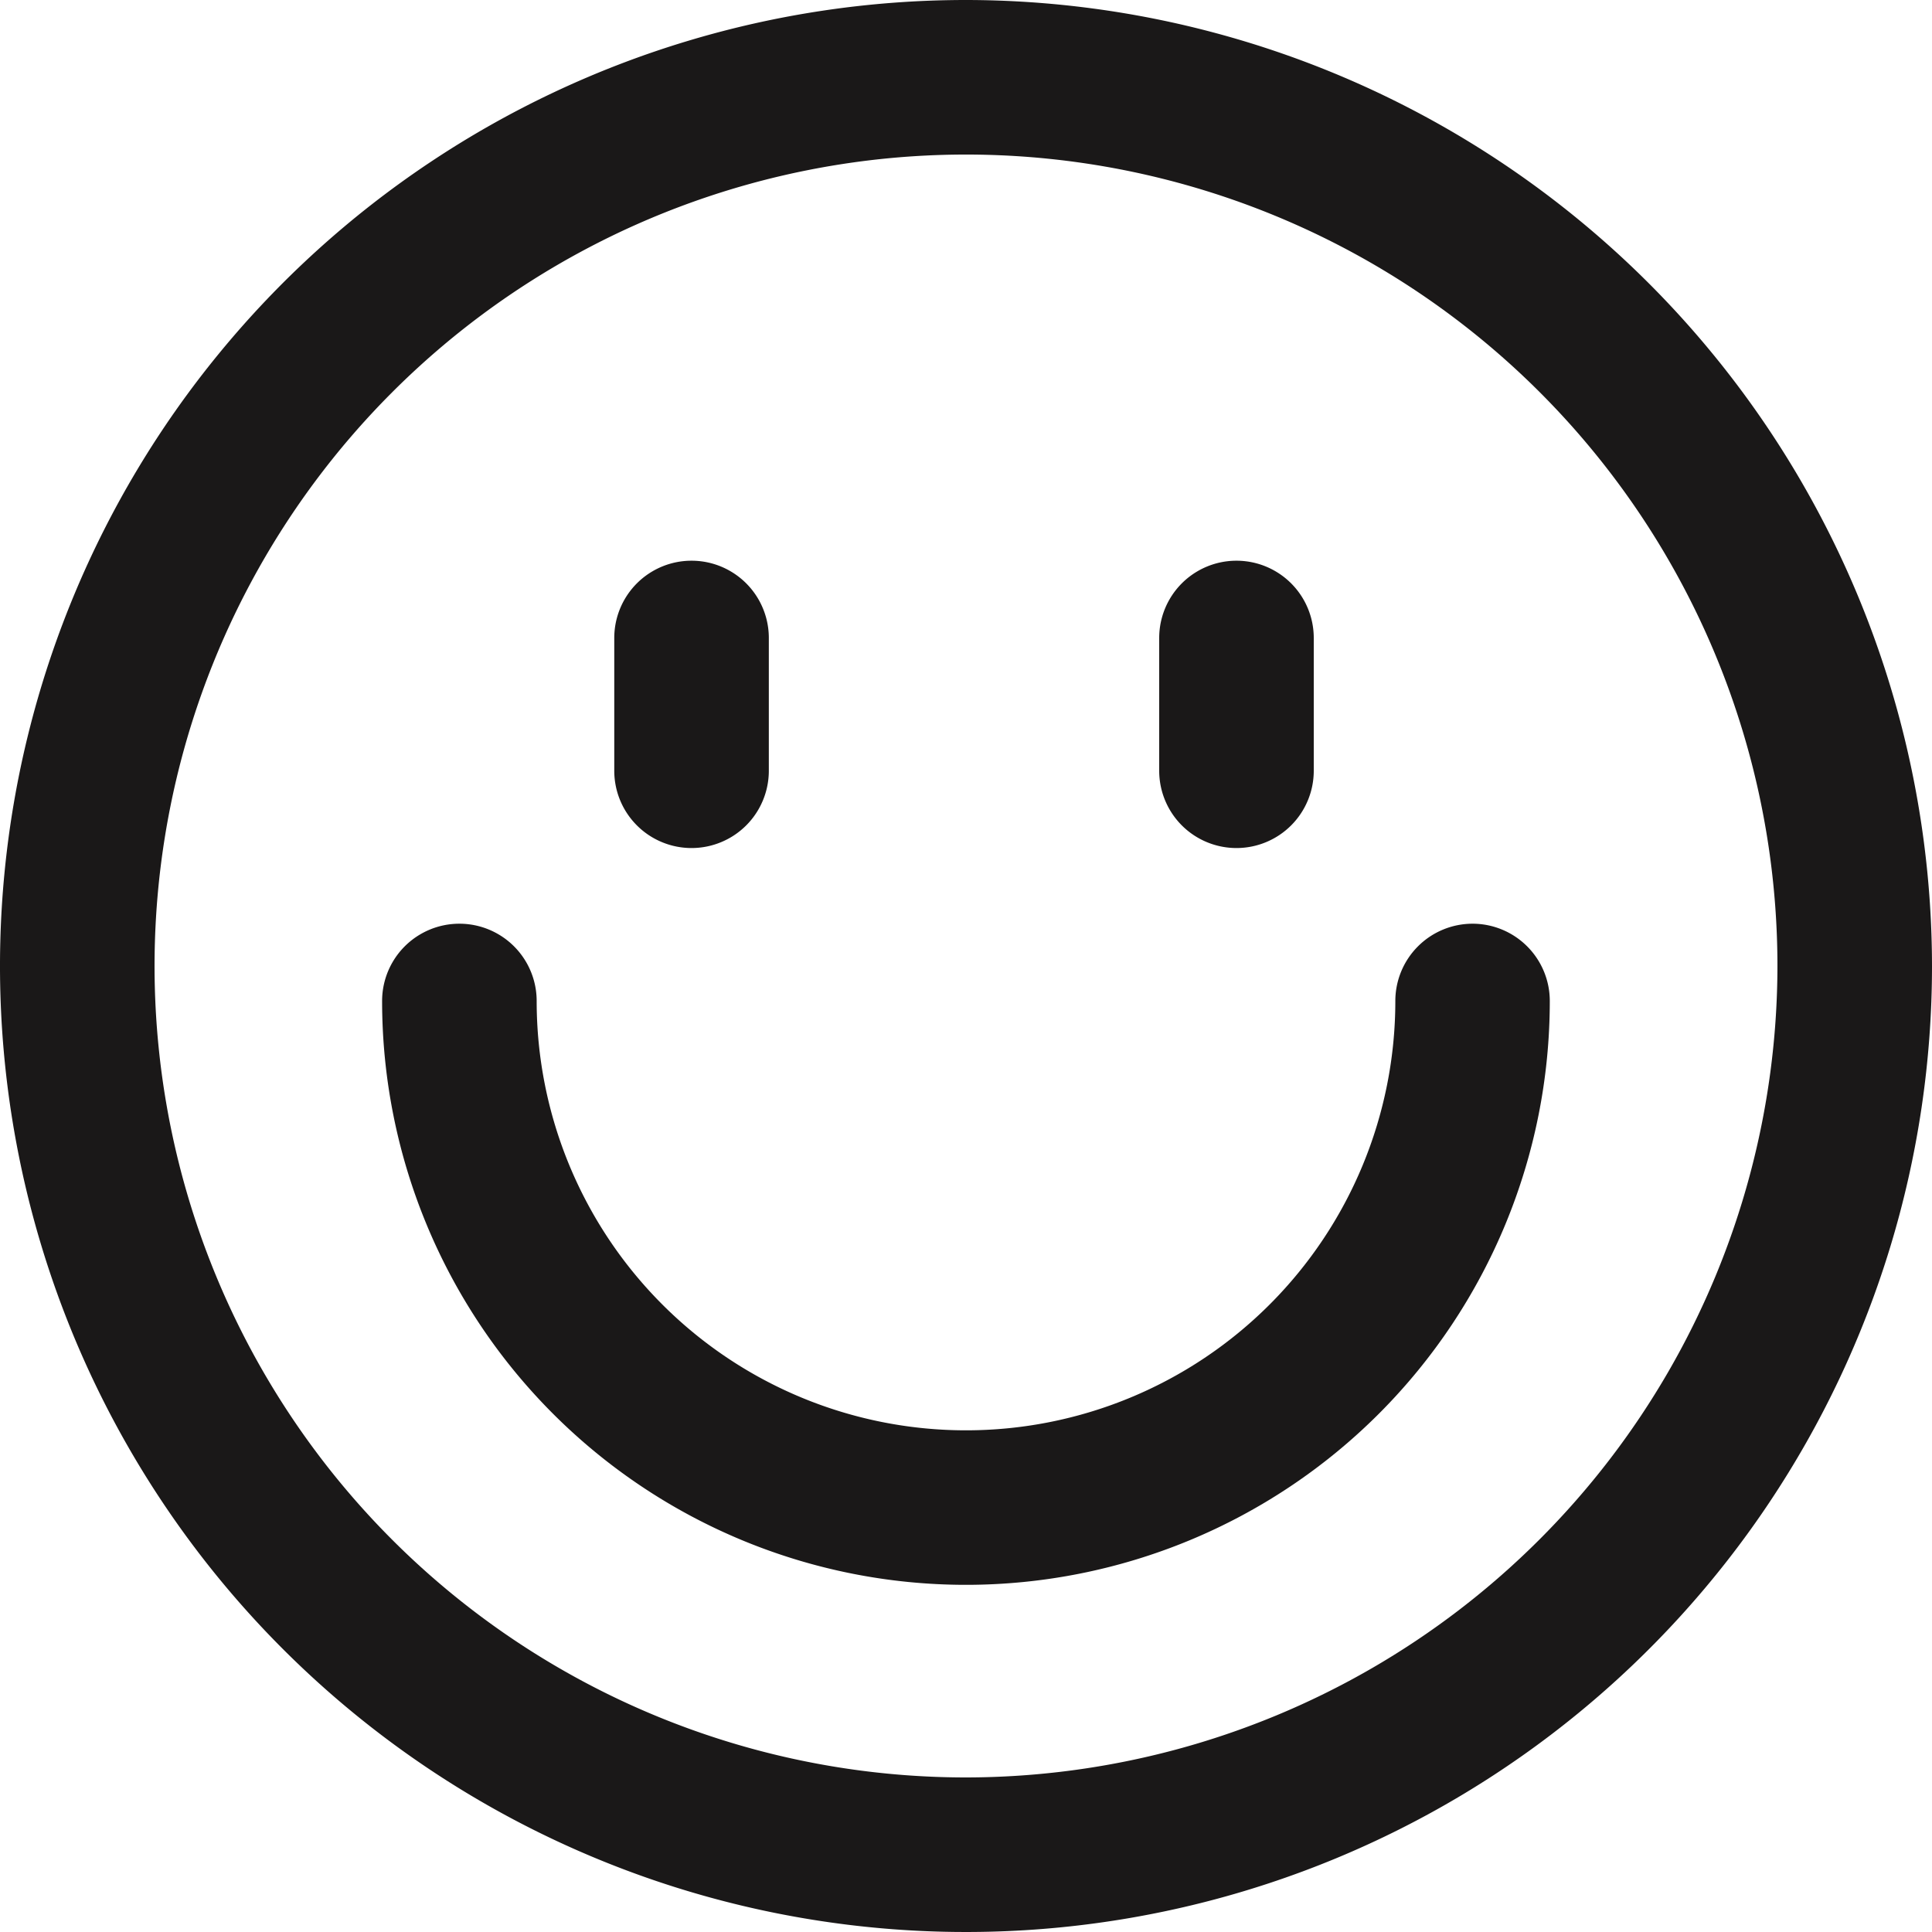 <svg xmlns="http://www.w3.org/2000/svg" width="18" height="18" viewBox="0 0 18 18">
  <g id="스마일" transform="translate(-152.15 -747.485)">
    <path id="패스_6503" data-name="패스 6503" d="M161.15,747.485a9,9,0,1,0,9,9A9.01,9.01,0,0,0,161.15,747.485Zm0,16.56a7.56,7.56,0,1,1,7.56-7.56A7.569,7.569,0,0,1,161.15,764.045Z" fill="#1a1818"/>
    <path id="패스_6504" data-name="패스 6504" d="M168.768,764.672a.72.72,0,0,0,.72-.72v-1.237a.72.72,0,0,0-1.44,0v1.237A.72.72,0,0,0,168.768,764.672Z" transform="translate(-10.175 -9.286)" fill="#1a1818"/>
    <path id="패스_6505" data-name="패스 6505" d="M182.87,764.672a.72.72,0,0,0,.72-.72v-1.237a.72.72,0,0,0-1.44,0v1.237A.72.72,0,0,0,182.87,764.672Z" transform="translate(-19.2 -9.286)" fill="#1a1818"/>
    <path id="패스_6506" data-name="패스 6506" d="M172.2,771.39a.72.72,0,0,0-.72.72,4,4,0,0,1-8,0,.72.72,0,0,0-1.44,0,5.439,5.439,0,0,0,10.879,0A.72.72,0,0,0,172.2,771.39Z" transform="translate(-6.33 -15.299)" fill="#1a1818"/>
  </g>
</svg>
